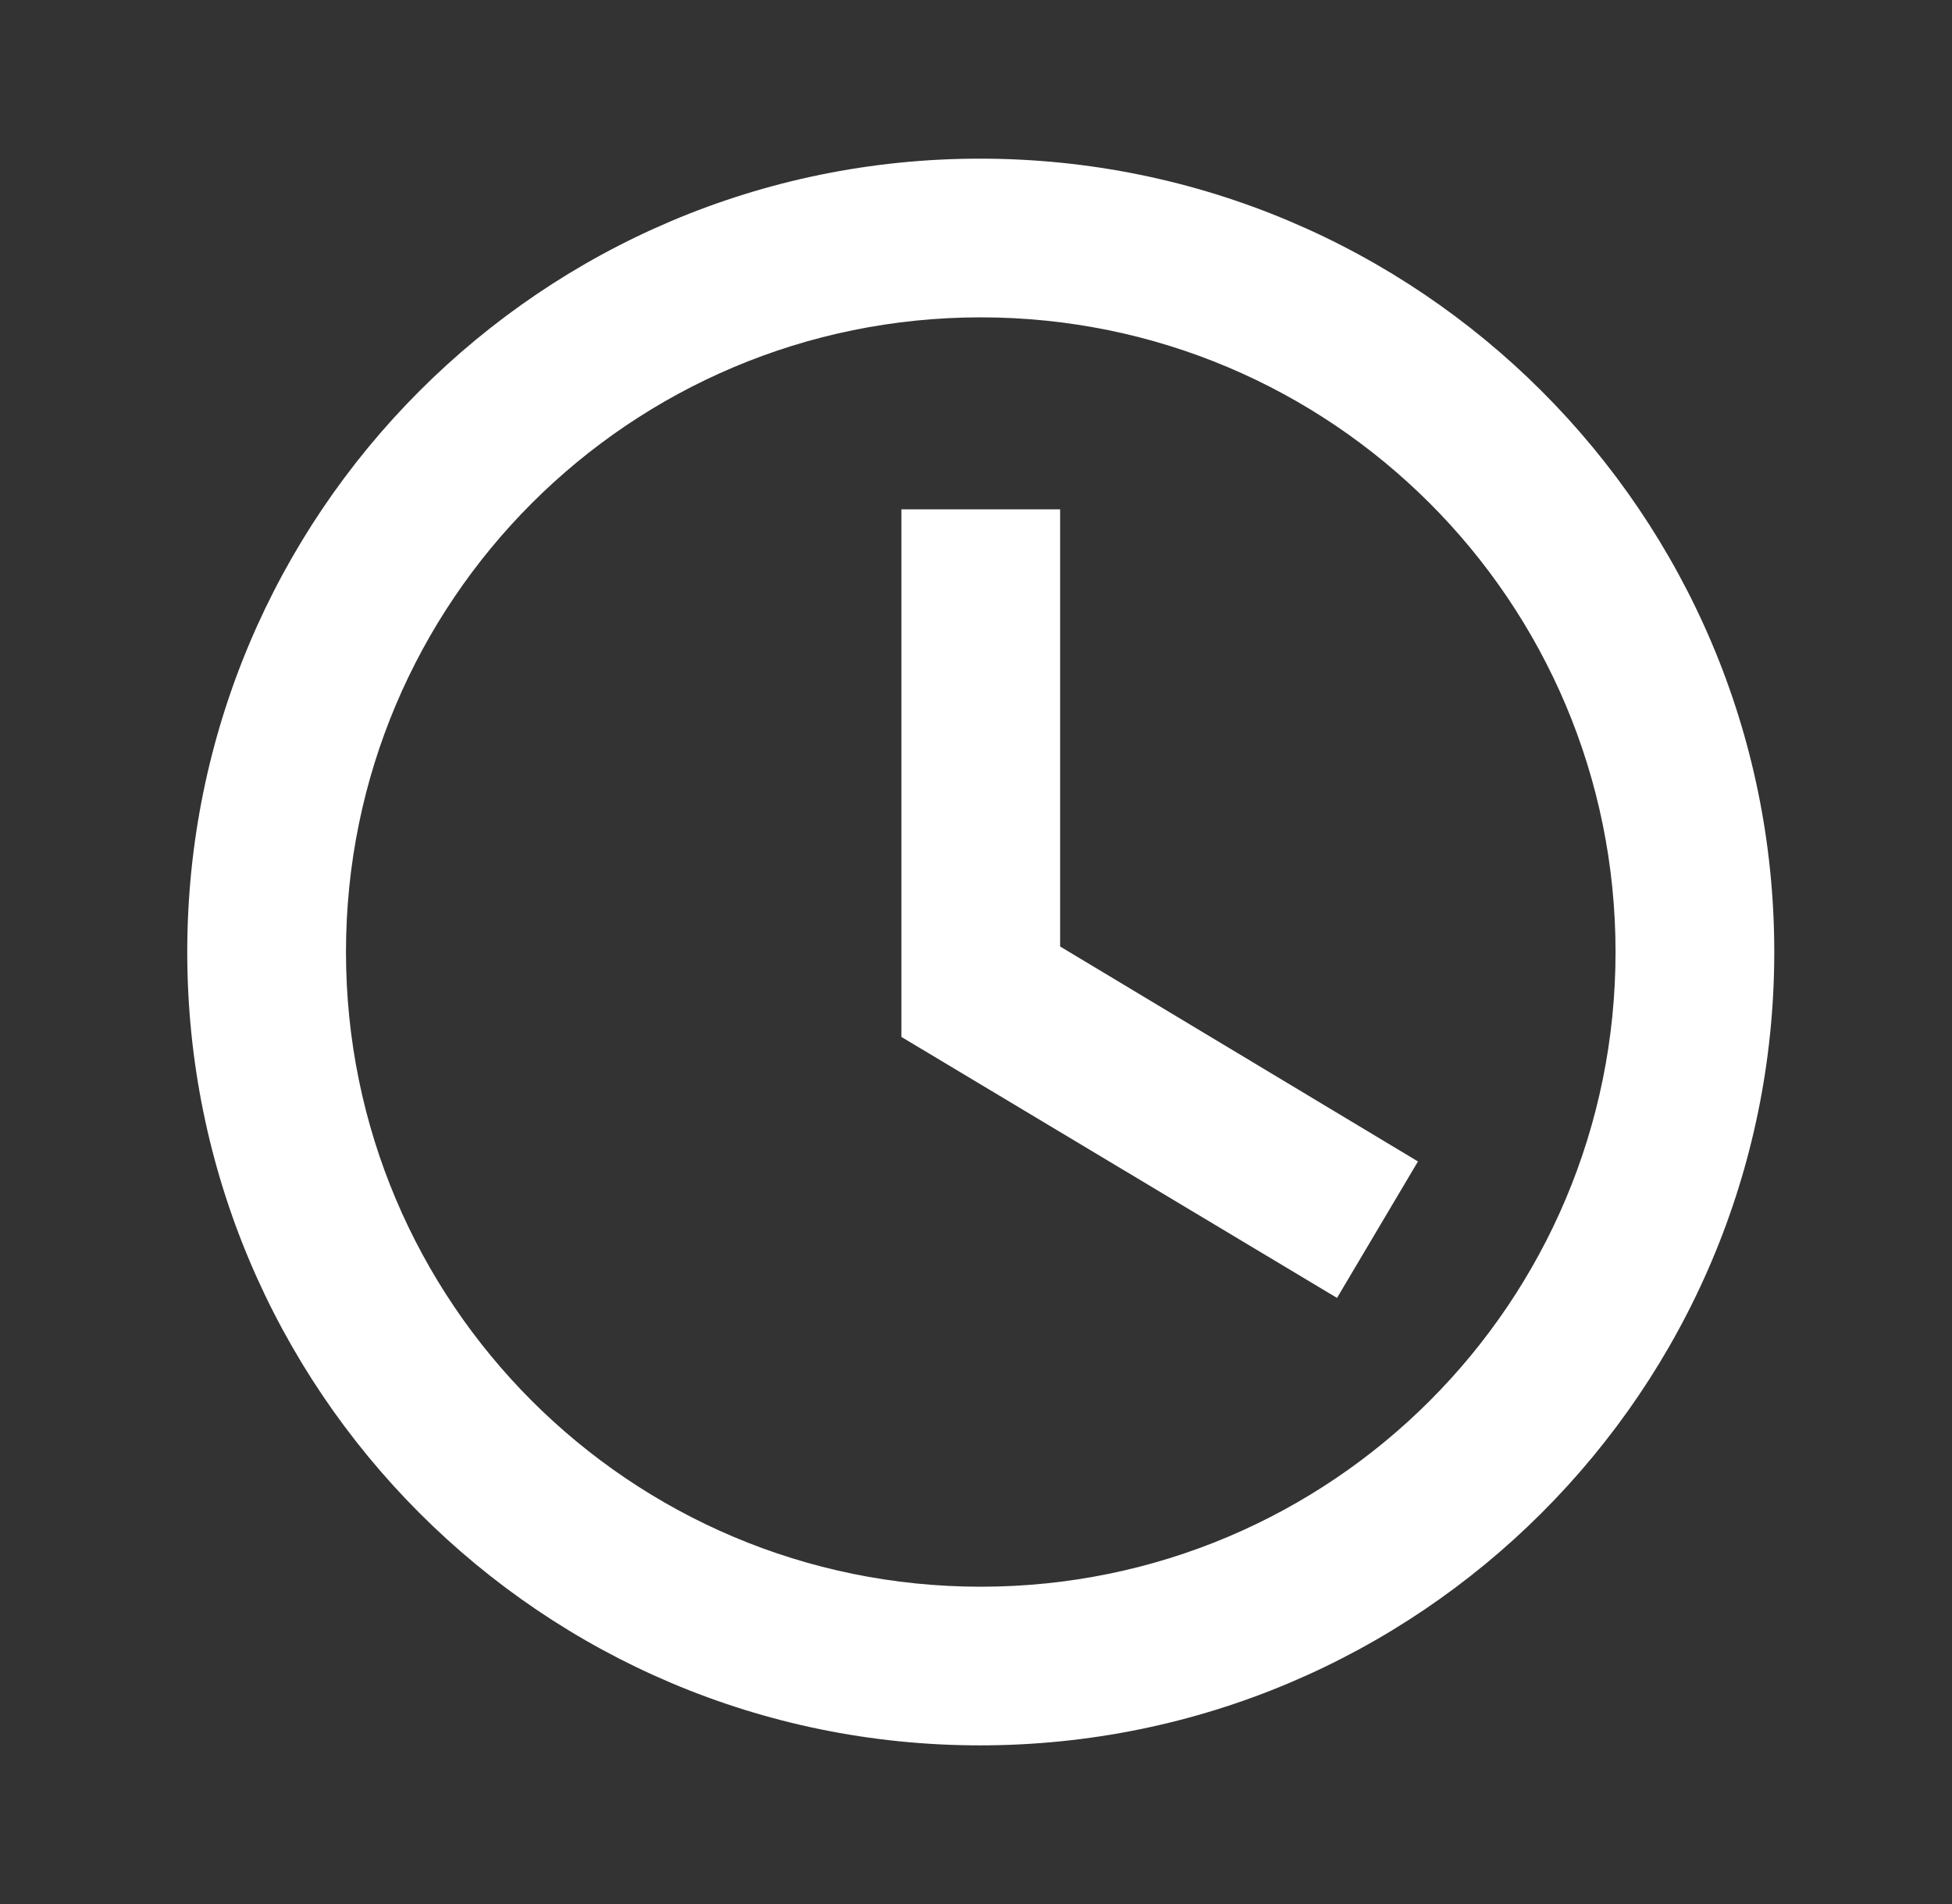 <svg width="41" height="40" viewBox="0 0 41 40" fill="none" xmlns="http://www.w3.org/2000/svg">
<rect x="0" y="0" width="41" height="40" fill="#333333" stroke="none"/>
<g id="Icons/access_time_24px">
<path id="icon" fill-rule="evenodd" clip-rule="evenodd" d="M20.583 3.333C11.383 3.333 3.933 10.8 3.933 20C3.933 29.2 11.383 36.667 20.583 36.667C29.8 36.667 37.267 29.2 37.267 20C37.267 10.8 29.8 3.333 20.583 3.333ZM20.6 33.334C13.233 33.334 7.267 27.367 7.267 20C7.267 12.633 13.233 6.667 20.6 6.667C27.967 6.667 33.933 12.633 33.933 20C33.933 27.367 27.967 33.334 20.6 33.334ZM18.933 21.784L28.083 27.267L29.783 24.4L22.267 19.884V10.7H18.933V21.784Z" fill="white"/>
</g>
</svg>
